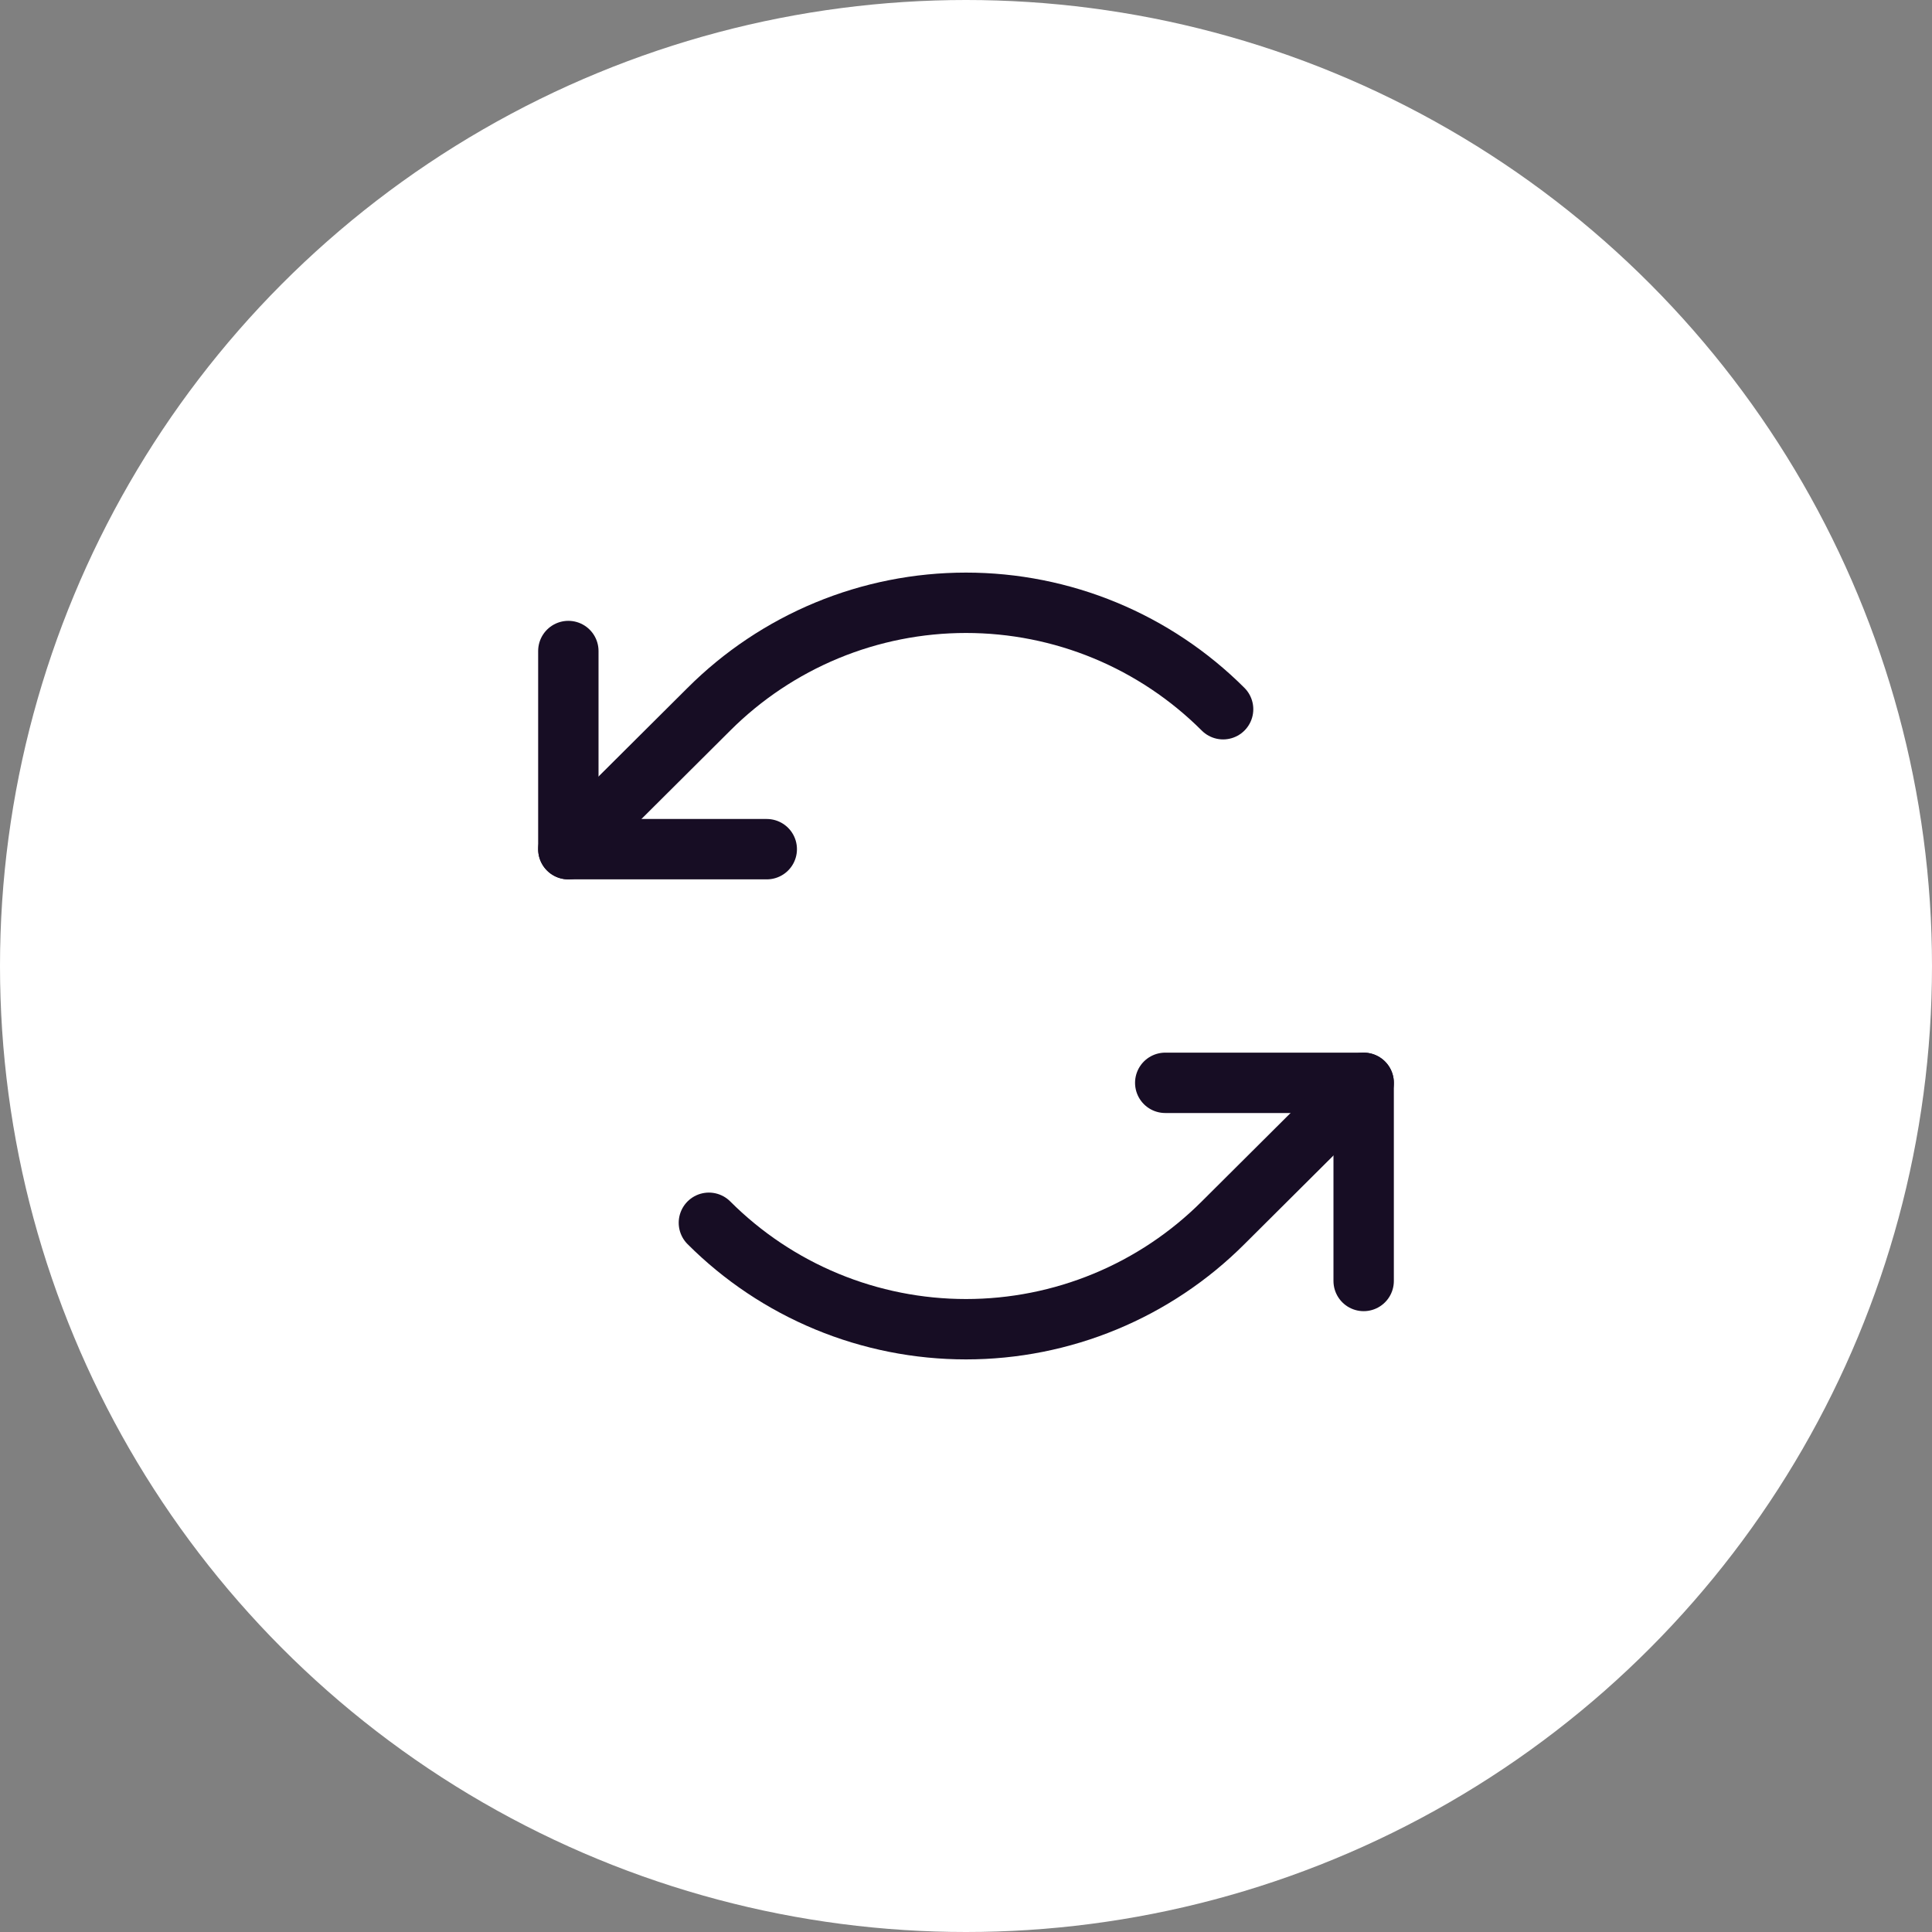 <svg width="64" height="64" viewBox="0 0 64 64" fill="none" xmlns="http://www.w3.org/2000/svg">
<rect x="0" y="0" width="64" height="64" fill="#808080" stroke="none"/>
<g clip-path="url(#clip0_3113_16737)">
<circle cx="32" cy="32" r="32" fill="white"/>
<path d="M25.4 28.13H18.827V21.566" stroke="#170d24" stroke-width="2" stroke-linecap="round" stroke-linejoin="round"/>
<path d="M40.517 23.494C39.399 22.377 38.072 21.49 36.61 20.884C35.149 20.279 33.582 19.968 32 19.968C30.418 19.968 28.851 20.279 27.39 20.884C25.928 21.49 24.601 22.377 23.483 23.494L18.827 28.13" stroke="#170d24" stroke-width="2" stroke-linecap="round" stroke-linejoin="round"/>
<path d="M38.6 35.87H45.173V42.434" stroke="#170d24" stroke-width="2" stroke-linecap="round" stroke-linejoin="round"/>
<path d="M23.483 40.506C24.601 41.624 25.928 42.511 27.39 43.116C28.851 43.721 30.418 44.032 32 44.032C33.582 44.032 35.149 43.721 36.61 43.116C38.072 42.511 39.399 41.624 40.517 40.506L45.173 35.87" stroke="#170d24" stroke-width="2" stroke-linecap="round" stroke-linejoin="round"/>
</g>
<defs>
<clipPath id="clip0_3113_16737">
<rect width="64" height="64" fill="white"/>
</clipPath>
</defs>
</svg>
